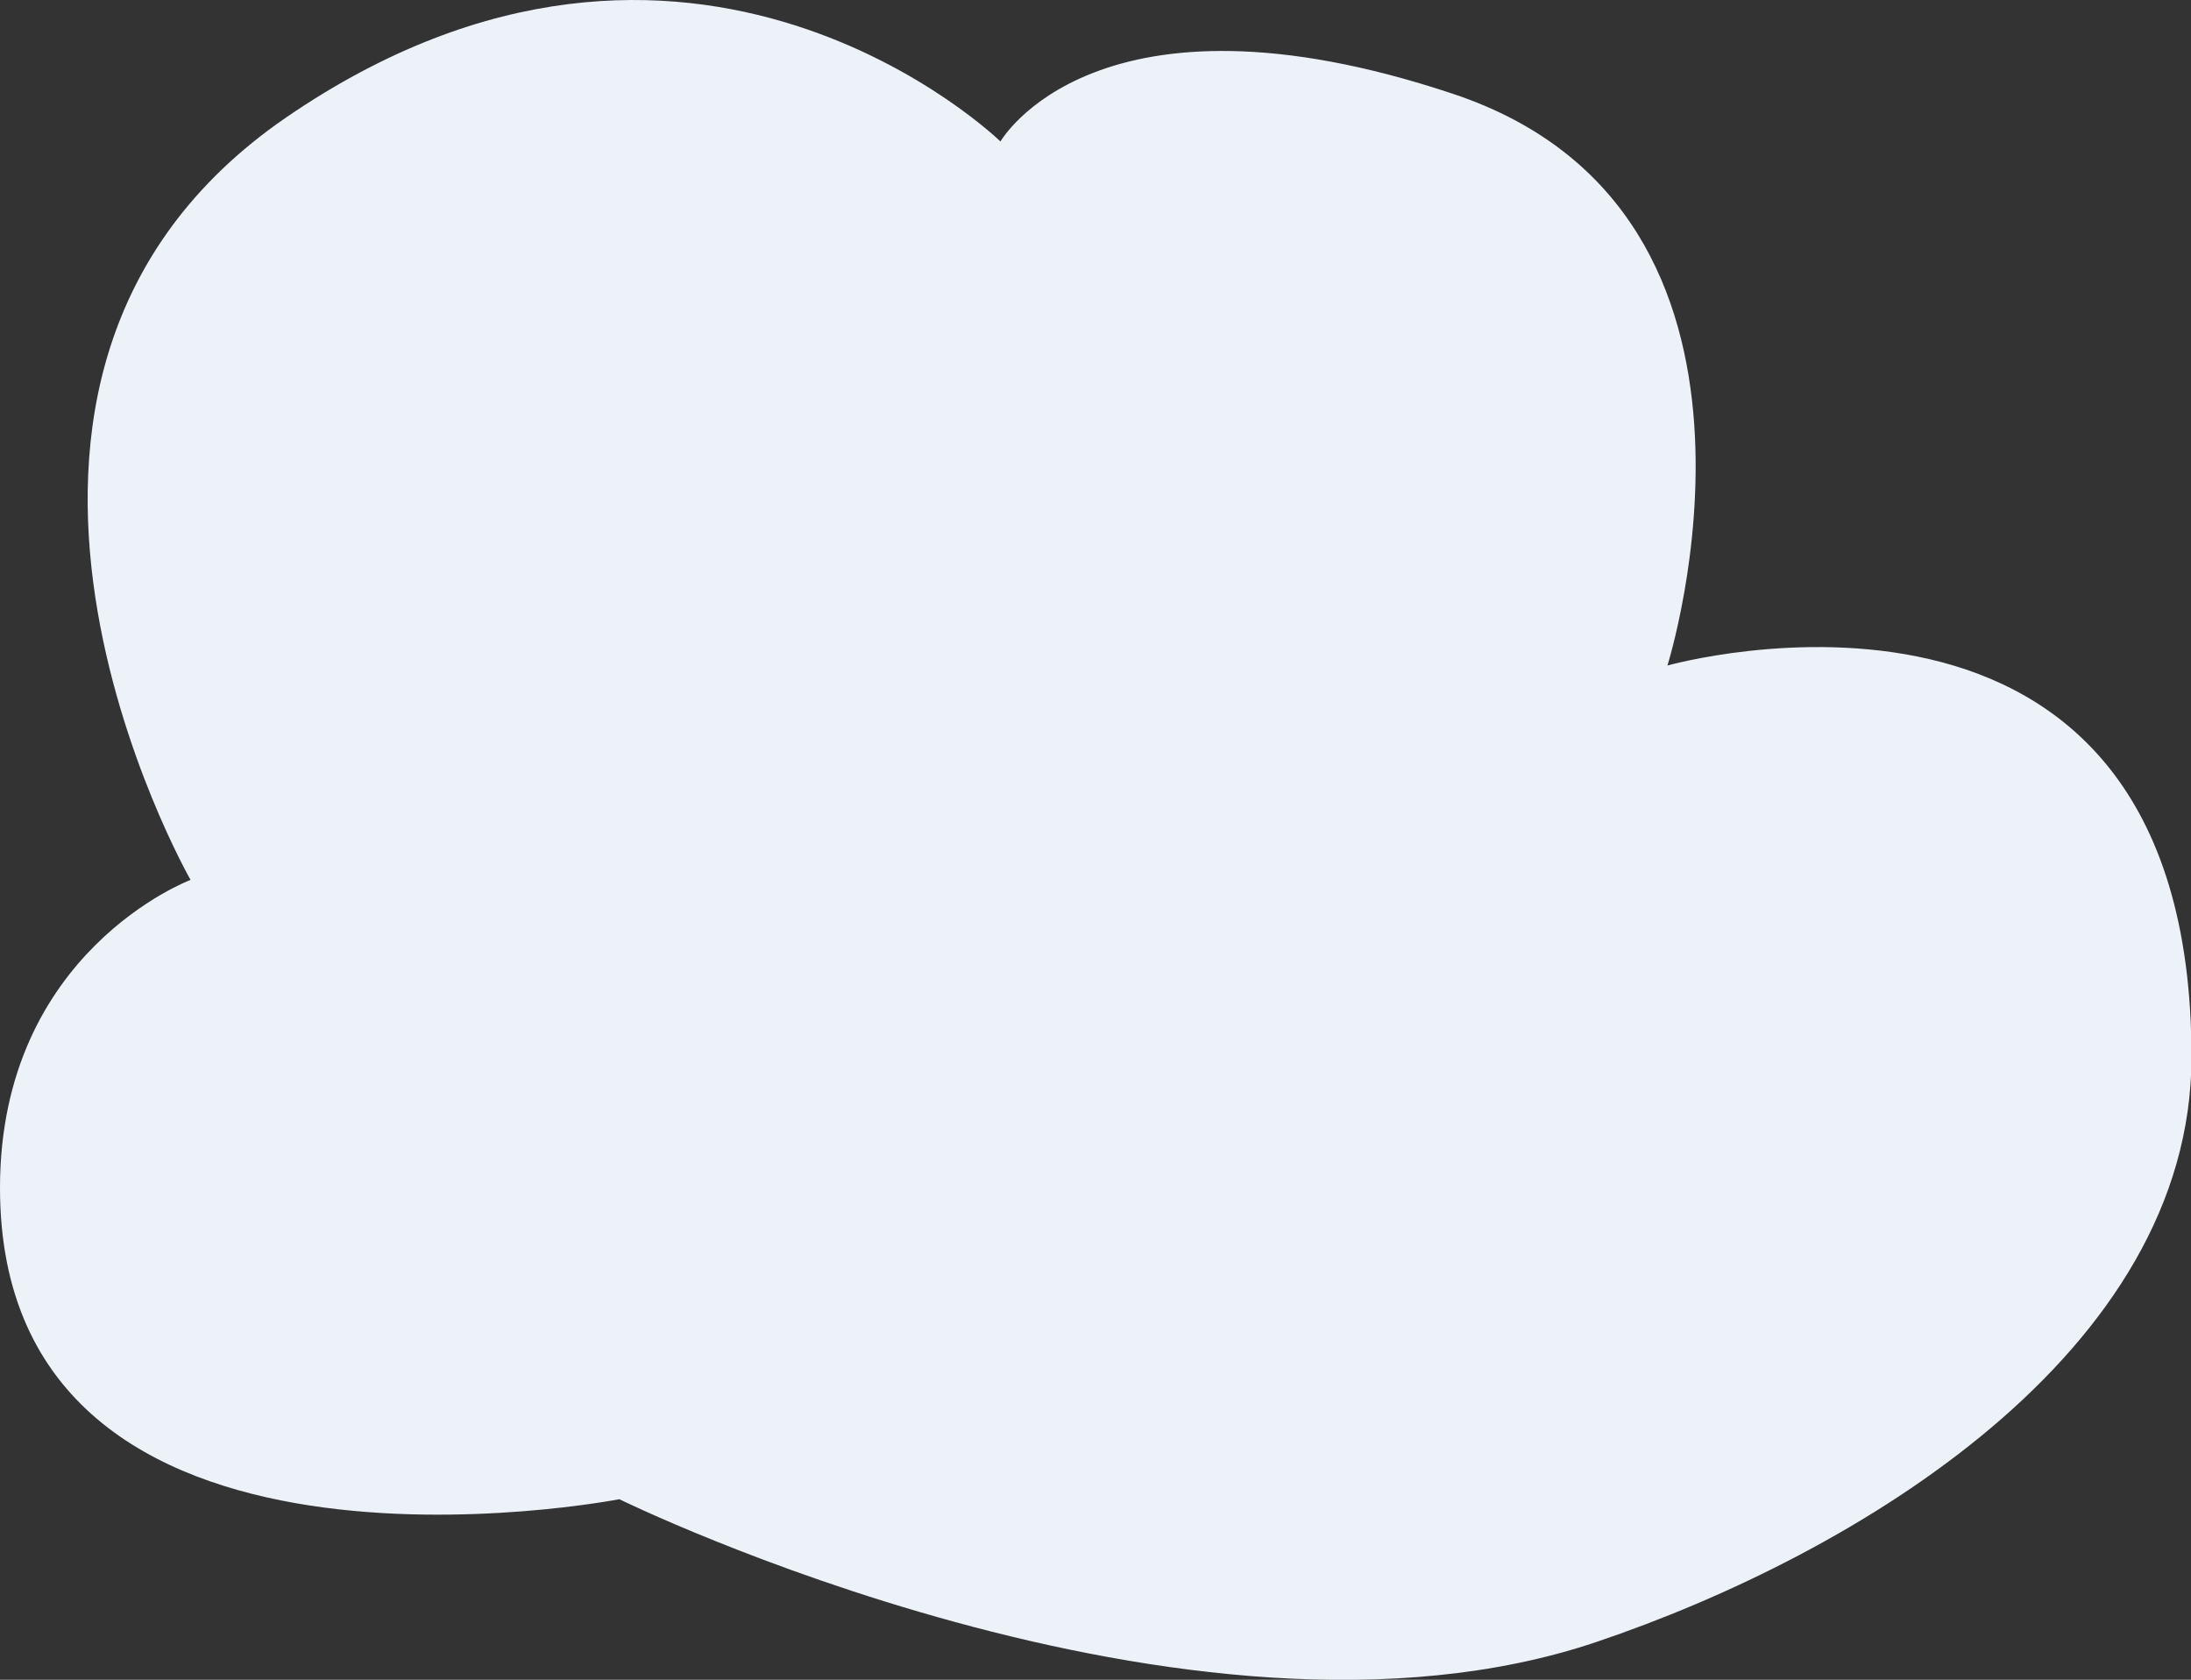 <svg xmlns="http://www.w3.org/2000/svg" viewBox="0 0 91.98 70.52"><rect x="0" y="0" width="91.98" height="70.52" fill="#333333" stroke="none"/><defs><style>.cls-1{fill:#edf2f9;}</style></defs><title>wolke02</title><g id="Ebene_2" data-name="Ebene 2"><g id="Ebene_1-2" data-name="Ebene 1"><path id="wolke02" class="cls-1" d="M8,36.94s-8,3-8,12.93C0,68,26,62.94,26,62.94s23.92,11.75,41,6c10.94-3.69,25-12.15,25-24.57,0-22.62-22-16.43-22-16.43s6-19-9-24-19,2-19,2-13-12.67-30-1c-16,11-4,32-4,32"/></g></g></svg>